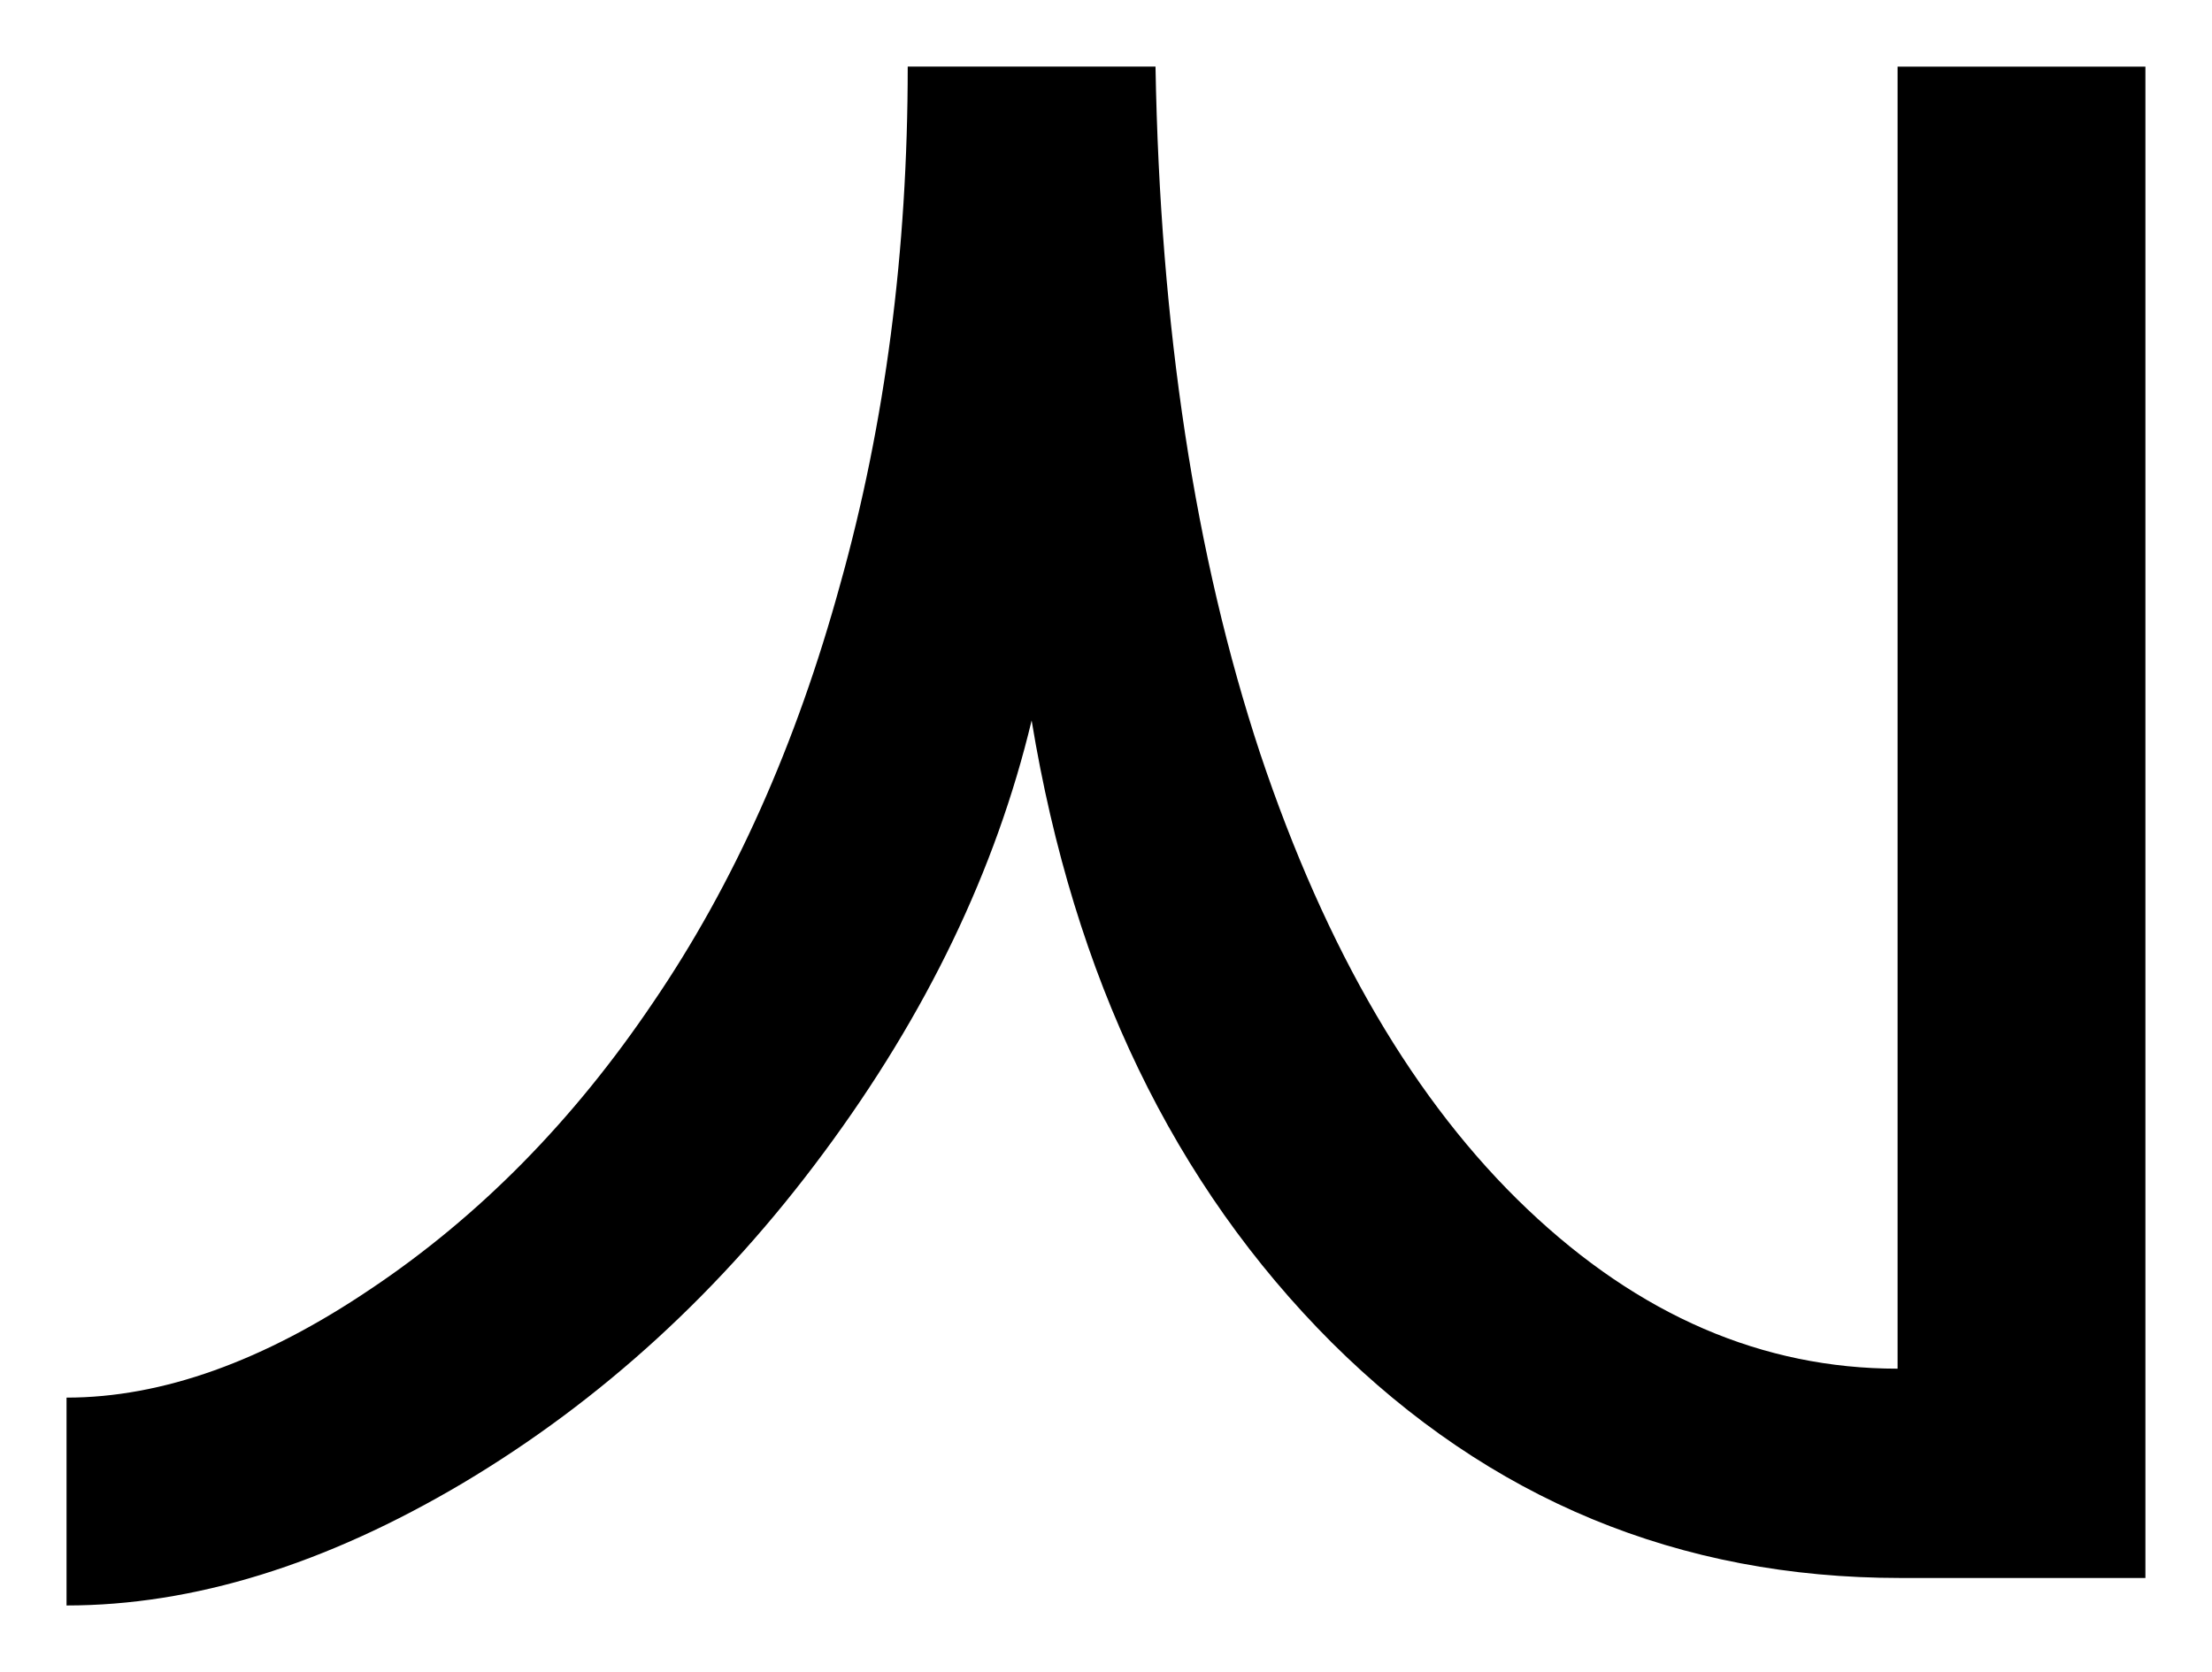 <?xml version="1.0" encoding="UTF-8" standalone="no"?>
<svg
   xmlns="http://www.w3.org/2000/svg"
   version="1.1"
   id="svg4248"
   viewBox="0 0 47.073 35.589"
   height="10.044mm"
   width="13.285mm">
  <g
     transform="translate(-56.311,-64.491)"
     id="layer1">
      <path
         id="path1"
         d="m 96.694,65.909 5.273,0 0,32.168 -5.215,0 q -7.061,0 -12.1,-5.01 -5.039,-5.039 -6.387,-13.242 -1.143,4.775 -4.424,9.199 -3.252,4.395 -7.676,7.031 -4.395,2.607 -8.438,2.607 l 0,-4.424 q 3.047,0 6.475,-2.314 3.457,-2.314 6.006,-6.094 2.578,-3.779 3.984,-8.906 1.436,-5.127 1.436,-11.016 l 5.273,0 q 0.146,8.32 2.227,14.619 2.109,6.299 5.684,9.697 3.574,3.398 7.881,3.398 l 0,-27.715 z" />
  </g>
</svg>
